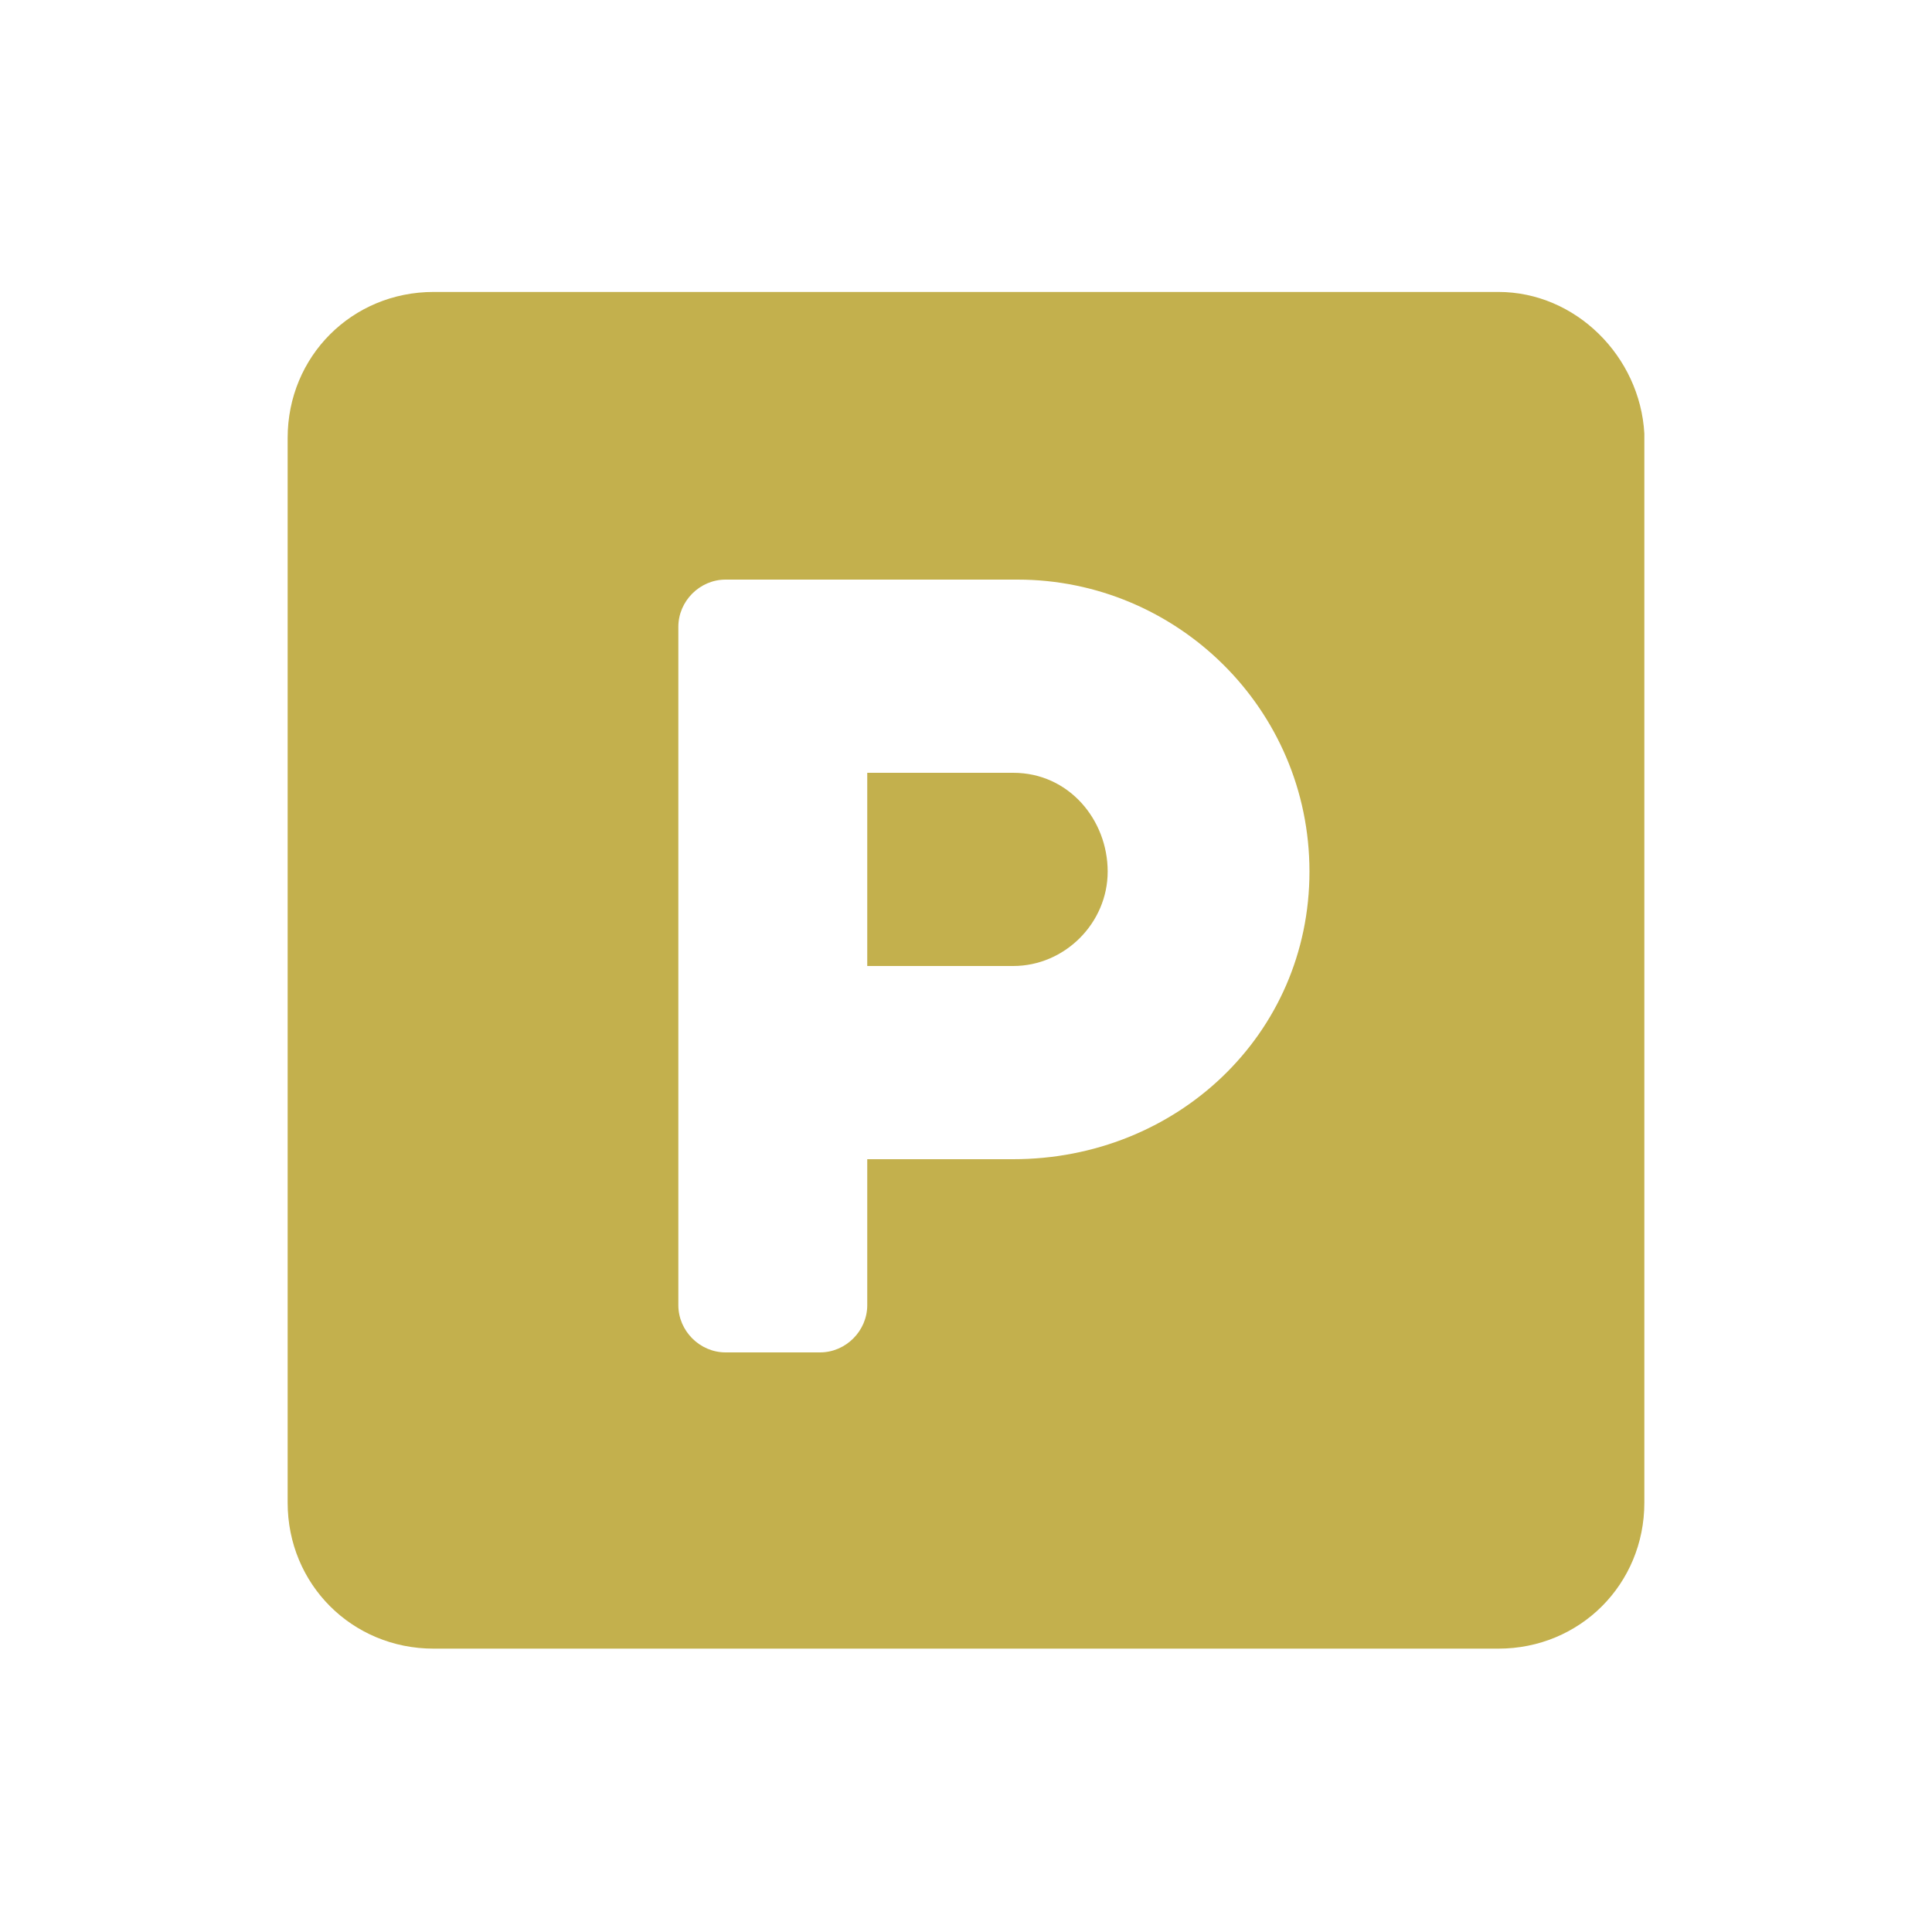 <?xml version="1.0" encoding="utf-8"?>
<!-- Generator: Adobe Illustrator 27.0.0, SVG Export Plug-In . SVG Version: 6.00 Build 0)  -->
<svg version="1.1" id="Vrstva_1" xmlns="http://www.w3.org/2000/svg" xmlns:xlink="http://www.w3.org/1999/xlink" x="0px" y="0px"
	 viewBox="0 0 45 45" style="enable-background:new 0 0 45 45;" xml:space="preserve">
<style type="text/css">
	.st0{fill:#C3B04D;}
</style>
<path id="Icon_awesome-parking" class="st0" d="M34.9,6.8H10.1c-1.9,0-3.4,1.5-3.4,3.4v24.8c0,1.9,1.5,3.4,3.4,3.4h24.8
	c1.9,0,3.4-1.5,3.4-3.4V10.1C38.2,8.3,36.7,6.8,34.9,6.8z M23.6,27h-3.4v3.4c0,0.6-0.5,1.1-1.1,1.1h-2.2c-0.6,0-1.1-0.5-1.1-1.1
	V14.6c0-0.6,0.5-1.1,1.1-1.1h6.8c3.7,0,6.8,3,6.8,6.8S27.4,27,23.6,27z M23.6,18h-3.4v4.5h3.4c1.2,0,2.2-1,2.2-2.2S24.9,18,23.6,18z
	"/>
</svg>
